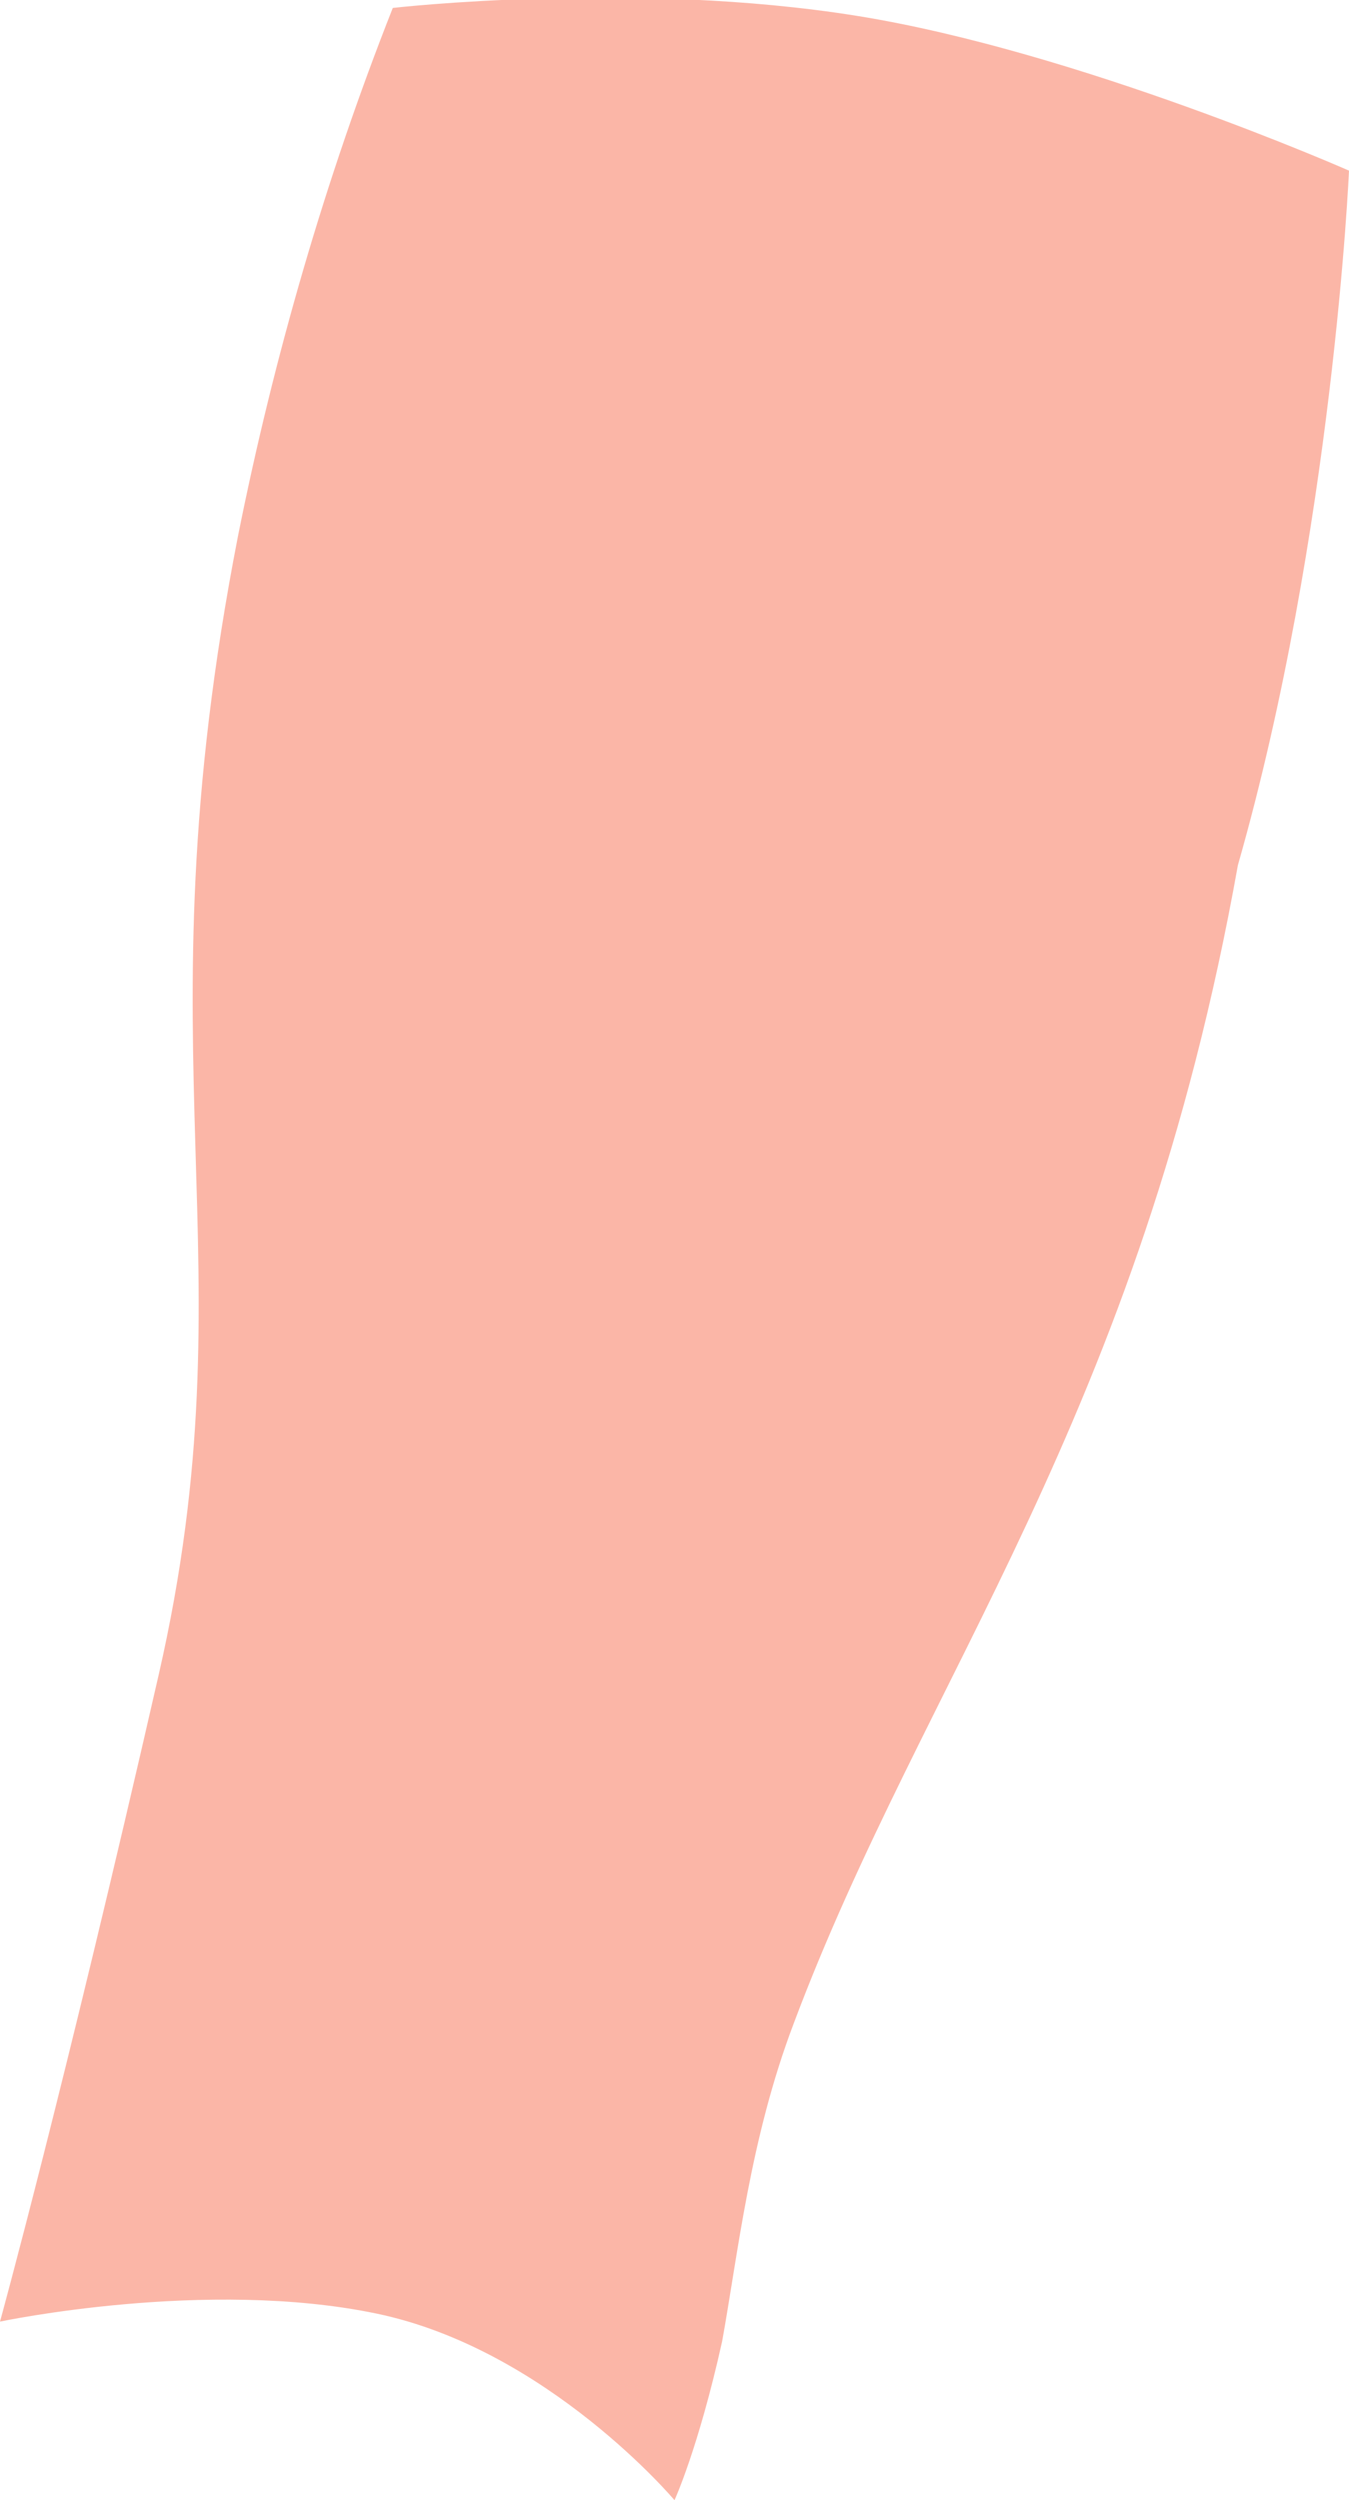 <?xml version="1.0" encoding="utf-8"?>
<!-- Generator: Adobe Illustrator 21.1.0, SVG Export Plug-In . SVG Version: 6.00 Build 0)  -->
<svg version="1.1" id="Warstwa_1" xmlns="http://www.w3.org/2000/svg" xmlns:xlink="http://www.w3.org/1999/xlink" x="0px" y="0px"
	 width="34px" height="63px" viewBox="0 0 34 63" style="enable-background:new 0 0 34 63;" xml:space="preserve">
<style type="text/css">
	.st0{opacity:0.5;fill:#F96E51;}
</style>
<path id="_4.1" class="st0" d="M0,58.5c0,0,5.2-1.1,9.5-0.2S17,63,17,63s0.6-1.3,1.2-4c0.4-2.2,0.7-5.1,1.8-8
	c3.3-8.8,8.7-15.2,11.2-29.2C33.6,13.4,34,4.3,34,4.3s-6.8-3-12.4-3.9S9.9,0.2,9.9,0.2C8.2,4.5,6.9,9,6,13.5
	C3.4,26.8,6.4,31.7,4,42.2S0,58.5,0,58.5z"/>
</svg>
